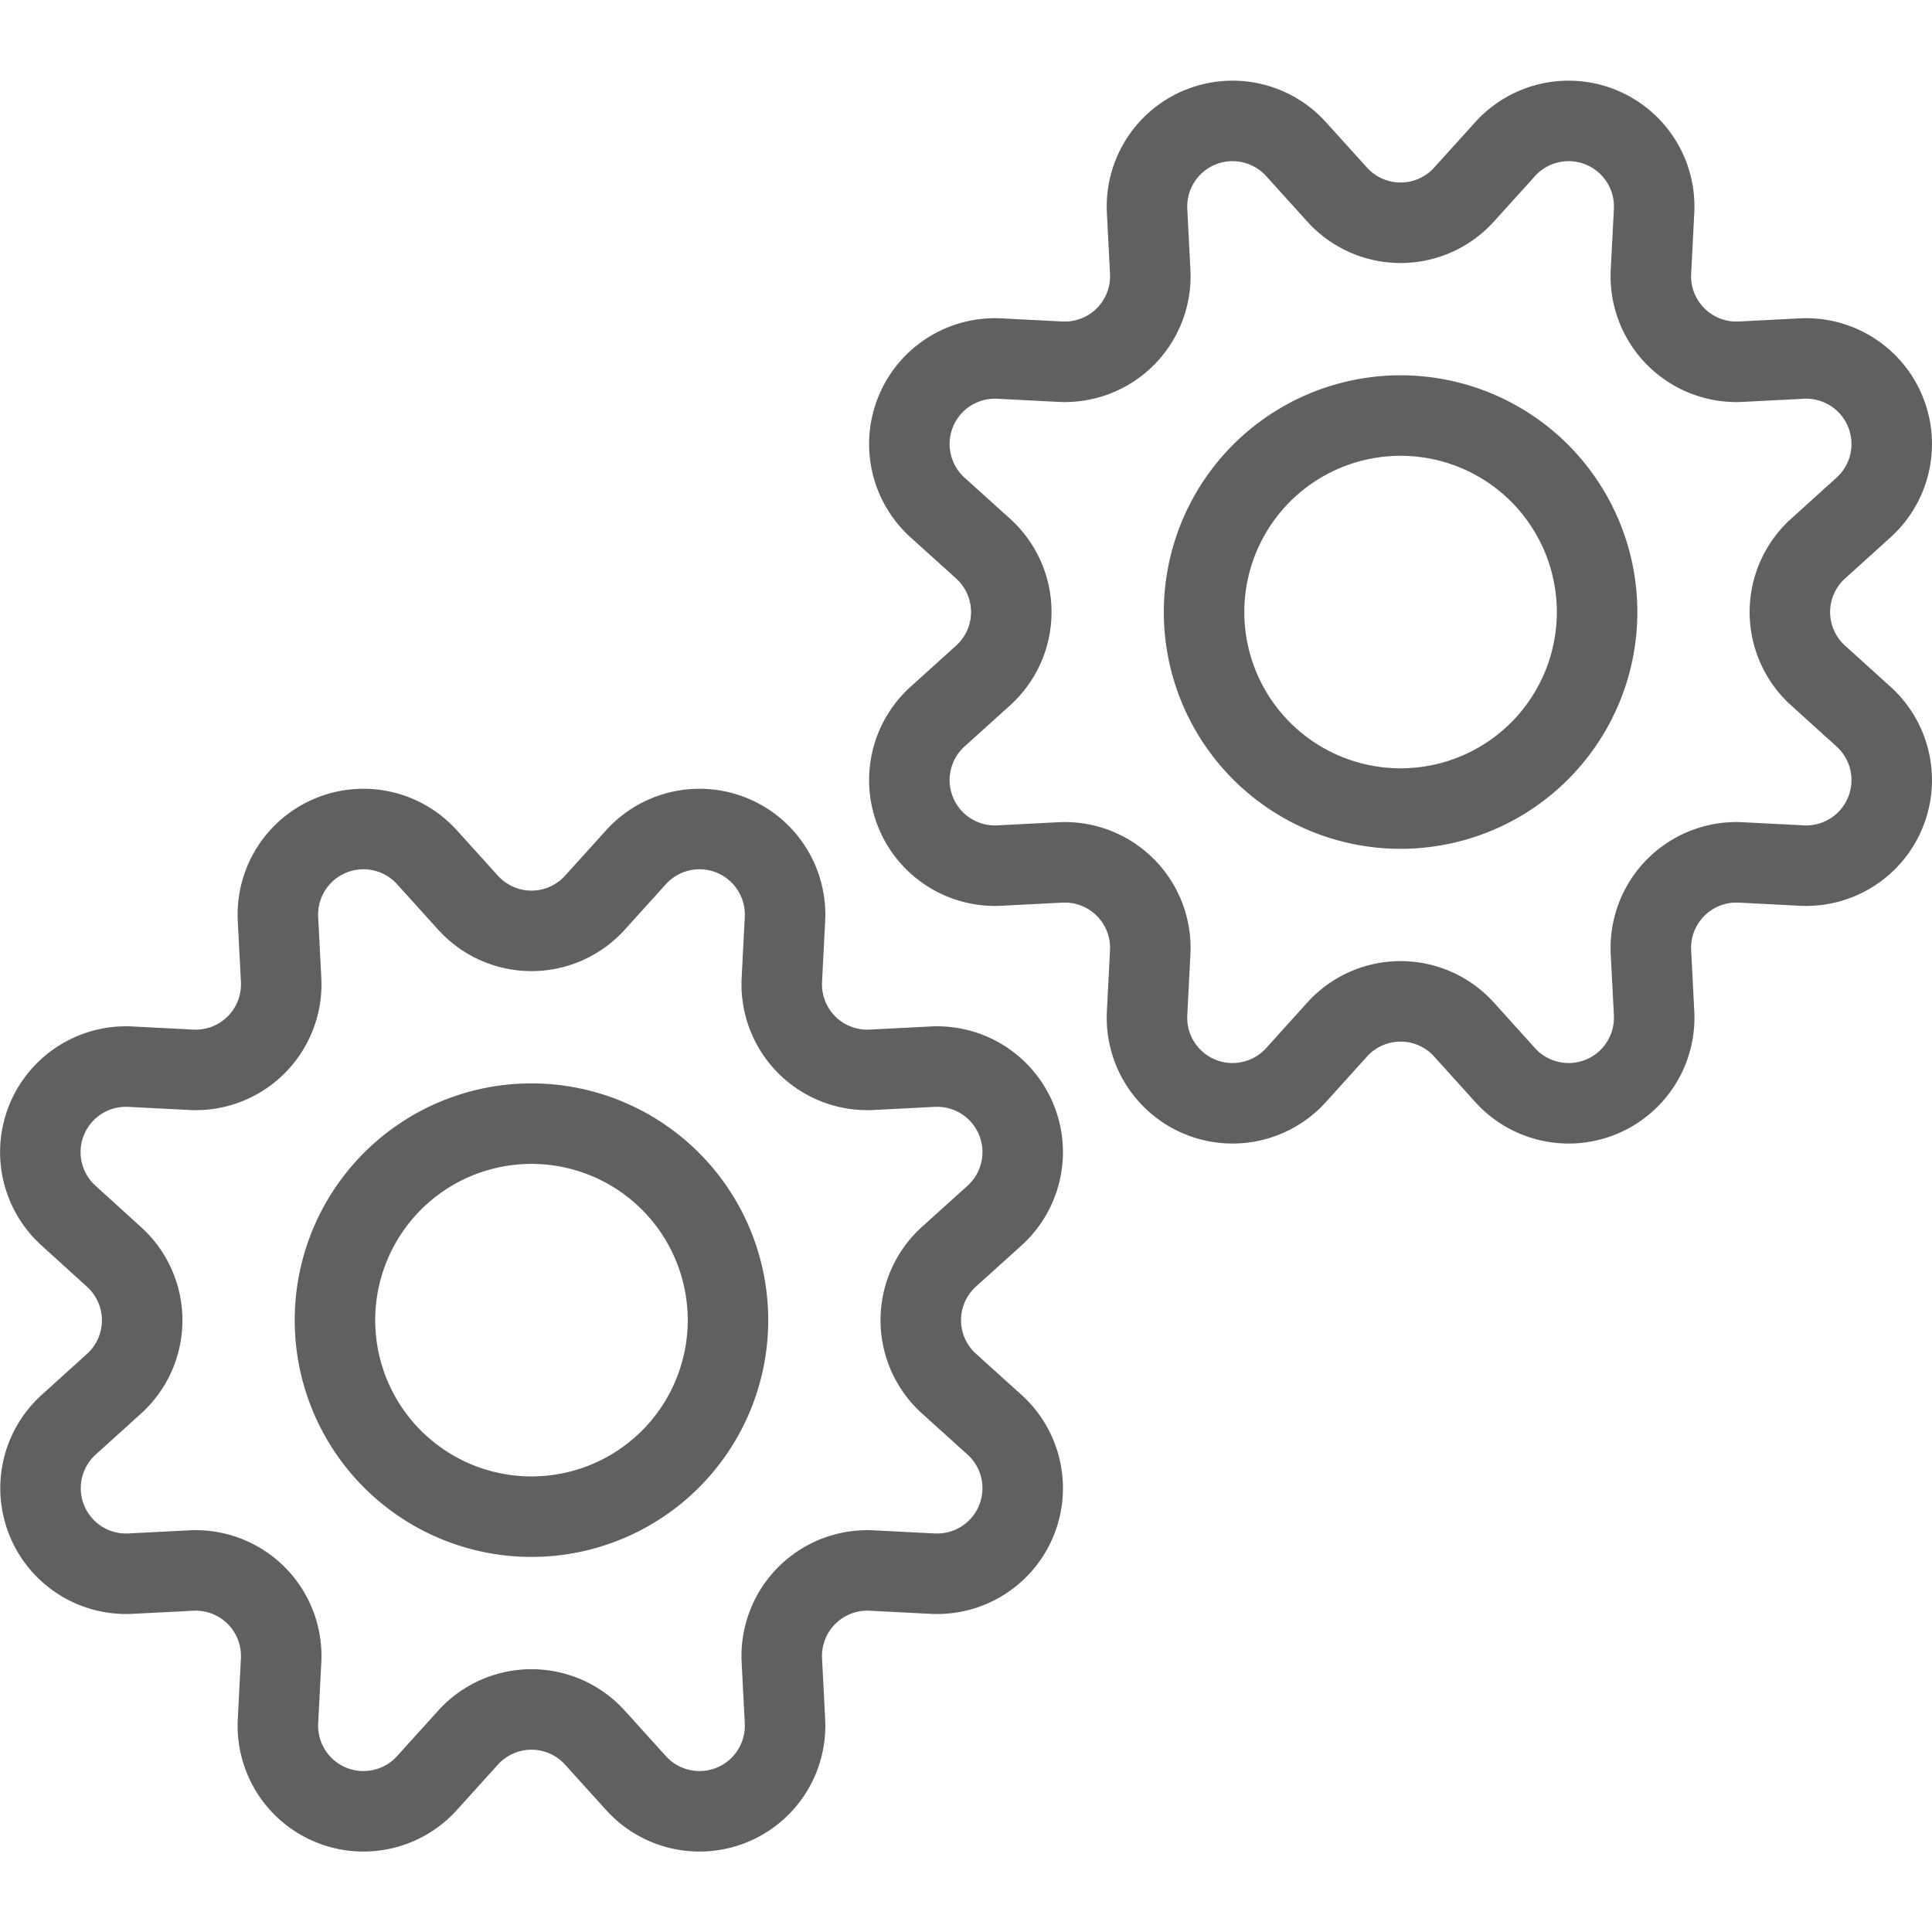 <svg viewBox="0 0 256 256" xmlns="http://www.w3.org/2000/svg"><g transform="matrix(10.667,0,0,10.667,0,0)"><path d="M5.813,11.212a1.062,1.062,0,0,0,1.578,0l.51-.564a1.063,1.063,0,0,1,1.85.766l-.039.76a1.063,1.063,0,0,0,1.115,1.115l.76-.039a1.063,1.063,0,0,1,.767,1.85l-.565.51a1.062,1.062,0,0,0,0,1.578l.565.51a1.063,1.063,0,0,1-.767,1.85l-.76-.039a1.063,1.063,0,0,0-1.115,1.115l.039.76a1.063,1.063,0,0,1-1.85.766l-.51-.564a1.062,1.062,0,0,0-1.578,0l-.51.564a1.063,1.063,0,0,1-1.85-.766l.039-.76a1.063,1.063,0,0,0-1.115-1.115l-.76.039A1.063,1.063,0,0,1,.851,17.7l.564-.51a1.062,1.062,0,0,0,0-1.578L.851,15.1a1.063,1.063,0,0,1,.766-1.85l.76.039a1.063,1.063,0,0,0,1.115-1.115l-.039-.76a1.063,1.063,0,0,1,1.85-.766Z" fill="none" stroke="#606060" stroke-linecap="round" stroke-linejoin="round"></path><path d="M4.161 16.399 A2.441 2.441 0 1 0 9.043 16.399 A2.441 2.441 0 1 0 4.161 16.399 Z" fill="none" stroke="#606060" stroke-linecap="round" stroke-linejoin="round"></path><path d="M18.187,12.79a1.062,1.062,0,0,0-1.578,0l-.51.565a1.063,1.063,0,0,1-1.85-.767l.039-.76a1.063,1.063,0,0,0-1.115-1.115l-.76.039a1.063,1.063,0,0,1-.767-1.85l.565-.51a1.062,1.062,0,0,0,0-1.578l-.565-.51a1.063,1.063,0,0,1,.767-1.85l.76.039a1.063,1.063,0,0,0,1.115-1.115l-.039-.76a1.063,1.063,0,0,1,1.85-.766l.51.564a1.062,1.062,0,0,0,1.578,0l.51-.564a1.063,1.063,0,0,1,1.85.766l-.039.76a1.063,1.063,0,0,0,1.115,1.115l.76-.039a1.063,1.063,0,0,1,.766,1.85l-.564.51a1.062,1.062,0,0,0,0,1.578l.564.51a1.063,1.063,0,0,1-.766,1.85l-.76-.039a1.063,1.063,0,0,0-1.115,1.115l.039.76a1.063,1.063,0,0,1-1.85.767Z" fill="none" stroke="#606060" stroke-linecap="round" stroke-linejoin="round"></path><path d="M14.957 7.603 A2.441 2.441 0 1 0 19.839 7.603 A2.441 2.441 0 1 0 14.957 7.603 Z" fill="none" stroke="#606060" stroke-linecap="round" stroke-linejoin="round"></path></g></svg>
